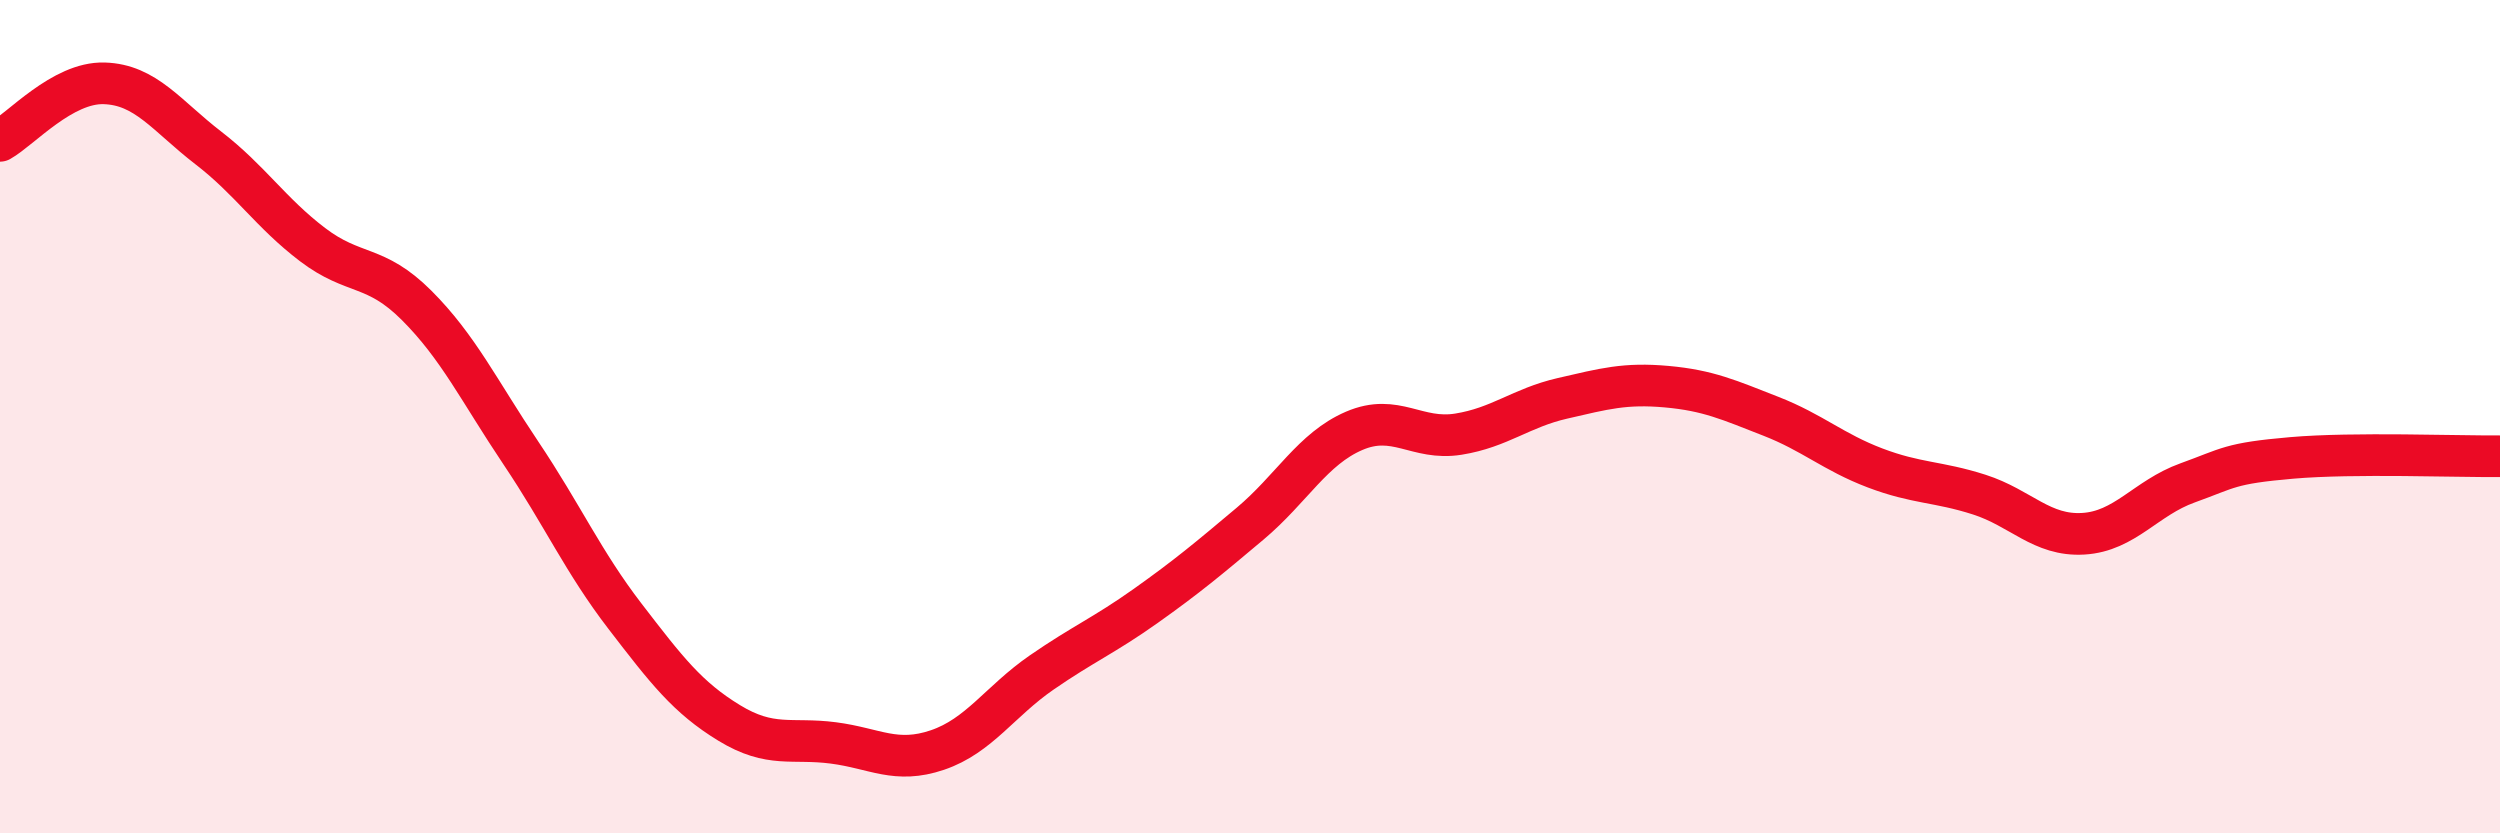 
    <svg width="60" height="20" viewBox="0 0 60 20" xmlns="http://www.w3.org/2000/svg">
      <path
        d="M 0,3.38 C 0.5,3.1 1.5,1.97 2.5,2 C 3.5,2.03 4,2.78 5,3.55 C 6,4.32 6.5,5.11 7.5,5.87 C 8.5,6.63 9,6.33 10,7.33 C 11,8.33 11.5,9.38 12.5,10.87 C 13.5,12.36 14,13.49 15,14.79 C 16,16.09 16.5,16.74 17.5,17.35 C 18.5,17.96 19,17.7 20,17.83 C 21,17.96 21.5,18.34 22.5,18 C 23.5,17.66 24,16.83 25,16.14 C 26,15.45 26.5,15.25 27.5,14.54 C 28.5,13.83 29,13.41 30,12.57 C 31,11.73 31.5,10.77 32.5,10.34 C 33.5,9.91 34,10.58 35,10.42 C 36,10.26 36.5,9.79 37.5,9.56 C 38.5,9.33 39,9.19 40,9.28 C 41,9.37 41.5,9.6 42.5,9.99 C 43.5,10.38 44,10.85 45,11.23 C 46,11.61 46.5,11.55 47.5,11.87 C 48.5,12.19 49,12.87 50,12.81 C 51,12.75 51.5,11.95 52.5,11.59 C 53.5,11.23 53.5,11.12 55,10.99 C 56.5,10.86 59,10.96 60,10.95L60 20L0 20Z"
        fill="#EB0A25"
        opacity="0.1"
        stroke-linecap="round"
        stroke-linejoin="round"
      />
      <path
        d="M 0,3.38 C 0.5,3.1 1.5,1.97 2.5,2 C 3.5,2.03 4,2.78 5,3.55 C 6,4.32 6.5,5.11 7.5,5.87 C 8.5,6.63 9,6.33 10,7.33 C 11,8.33 11.5,9.38 12.5,10.87 C 13.5,12.36 14,13.49 15,14.79 C 16,16.09 16.5,16.74 17.5,17.35 C 18.5,17.96 19,17.7 20,17.83 C 21,17.96 21.5,18.34 22.5,18 C 23.5,17.66 24,16.83 25,16.14 C 26,15.45 26.5,15.25 27.5,14.54 C 28.5,13.83 29,13.41 30,12.57 C 31,11.73 31.5,10.77 32.5,10.34 C 33.5,9.91 34,10.58 35,10.42 C 36,10.26 36.5,9.79 37.5,9.56 C 38.5,9.33 39,9.19 40,9.28 C 41,9.37 41.5,9.6 42.5,9.99 C 43.5,10.38 44,10.85 45,11.23 C 46,11.61 46.5,11.55 47.5,11.87 C 48.5,12.19 49,12.87 50,12.81 C 51,12.75 51.5,11.95 52.5,11.59 C 53.5,11.23 53.5,11.12 55,10.99 C 56.5,10.86 59,10.96 60,10.95"
        stroke="#EB0A25"
        stroke-width="1"
        fill="none"
        stroke-linecap="round"
        stroke-linejoin="round"
      />
    </svg>
  